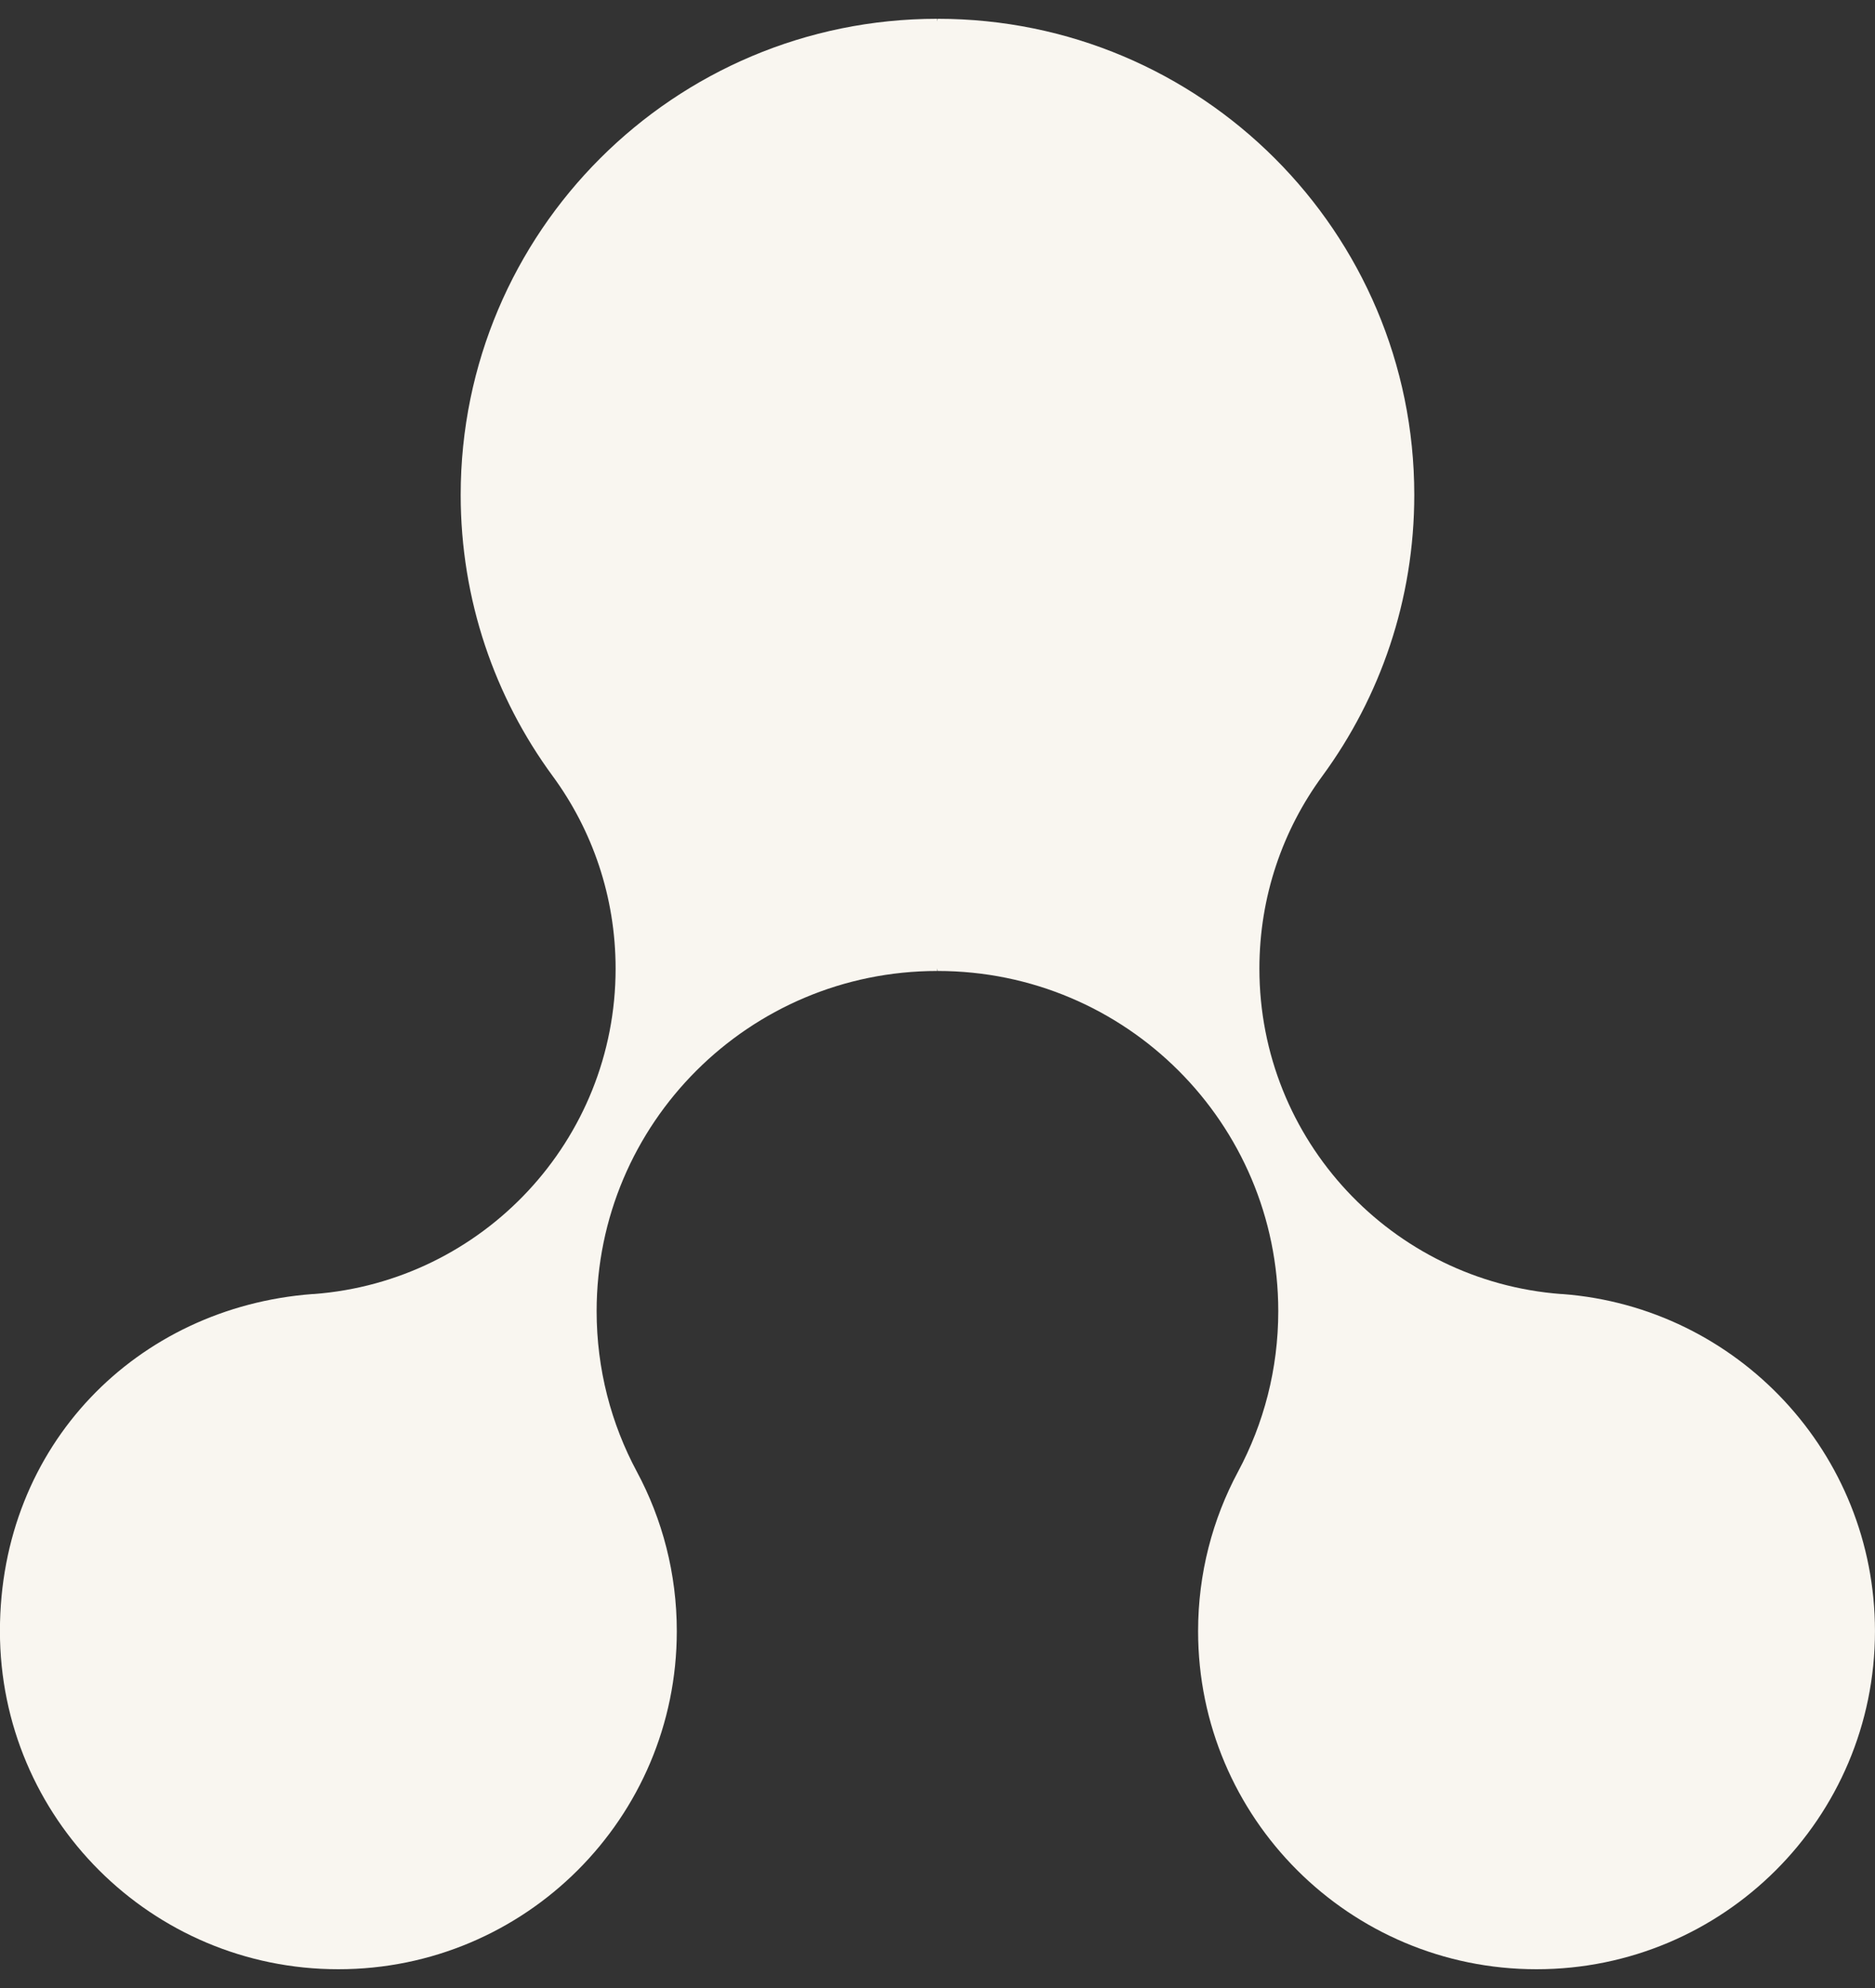 <svg fill="none" height="53" viewBox="0 0 50 53" width="50" xmlns="http://www.w3.org/2000/svg"><rect x="0" y="0" width="50" height="53" fill="#333333" stroke="none"/><path d="m8.326 34.5c.009 0 .019 0 .027-.001.009 0 .017 0 .026-.001 4.497-.344 8.037-4.097 8.037-8.675 0-1.921-.623-3.697-1.68-5.136-1.541-2.099-2.451-4.691-2.451-7.493 0-7.01 5.69-12.693 12.709-12.693v.069l.011-.069c7.019 0 12.709 5.683 12.709 12.693 0 2.803-.91 5.392-2.45 7.493-1.057 1.439-1.68 3.215-1.68 5.136 0 4.578 3.541 8.331 8.037 8.675.009 0 .017 0 .026.001.009 0 .019 0 .027.001 4.658.357 8.325 4.243 8.325 8.987 0 4.978-4.04 9.013-9.025 9.013s-9.025-4.035-9.025-9.013c0-1.539.386-2.985 1.065-4.252.684-1.276 1.073-2.732 1.073-4.279 0-5.01-4.066-9.07-9.082-9.07l-.011-.069v.069c-5.016 0-9.084 4.061-9.084 9.07 0 1.547.389 3.005 1.073 4.279.68 1.267 1.065 2.715 1.065 4.252 0 4.978-4.04 9.013-9.025 9.013-4.985 0-9.025-4.035-9.025-9.013 0-4.978 3.669-8.63 8.325-8.987z" fill="#f9f6f0"/></svg>